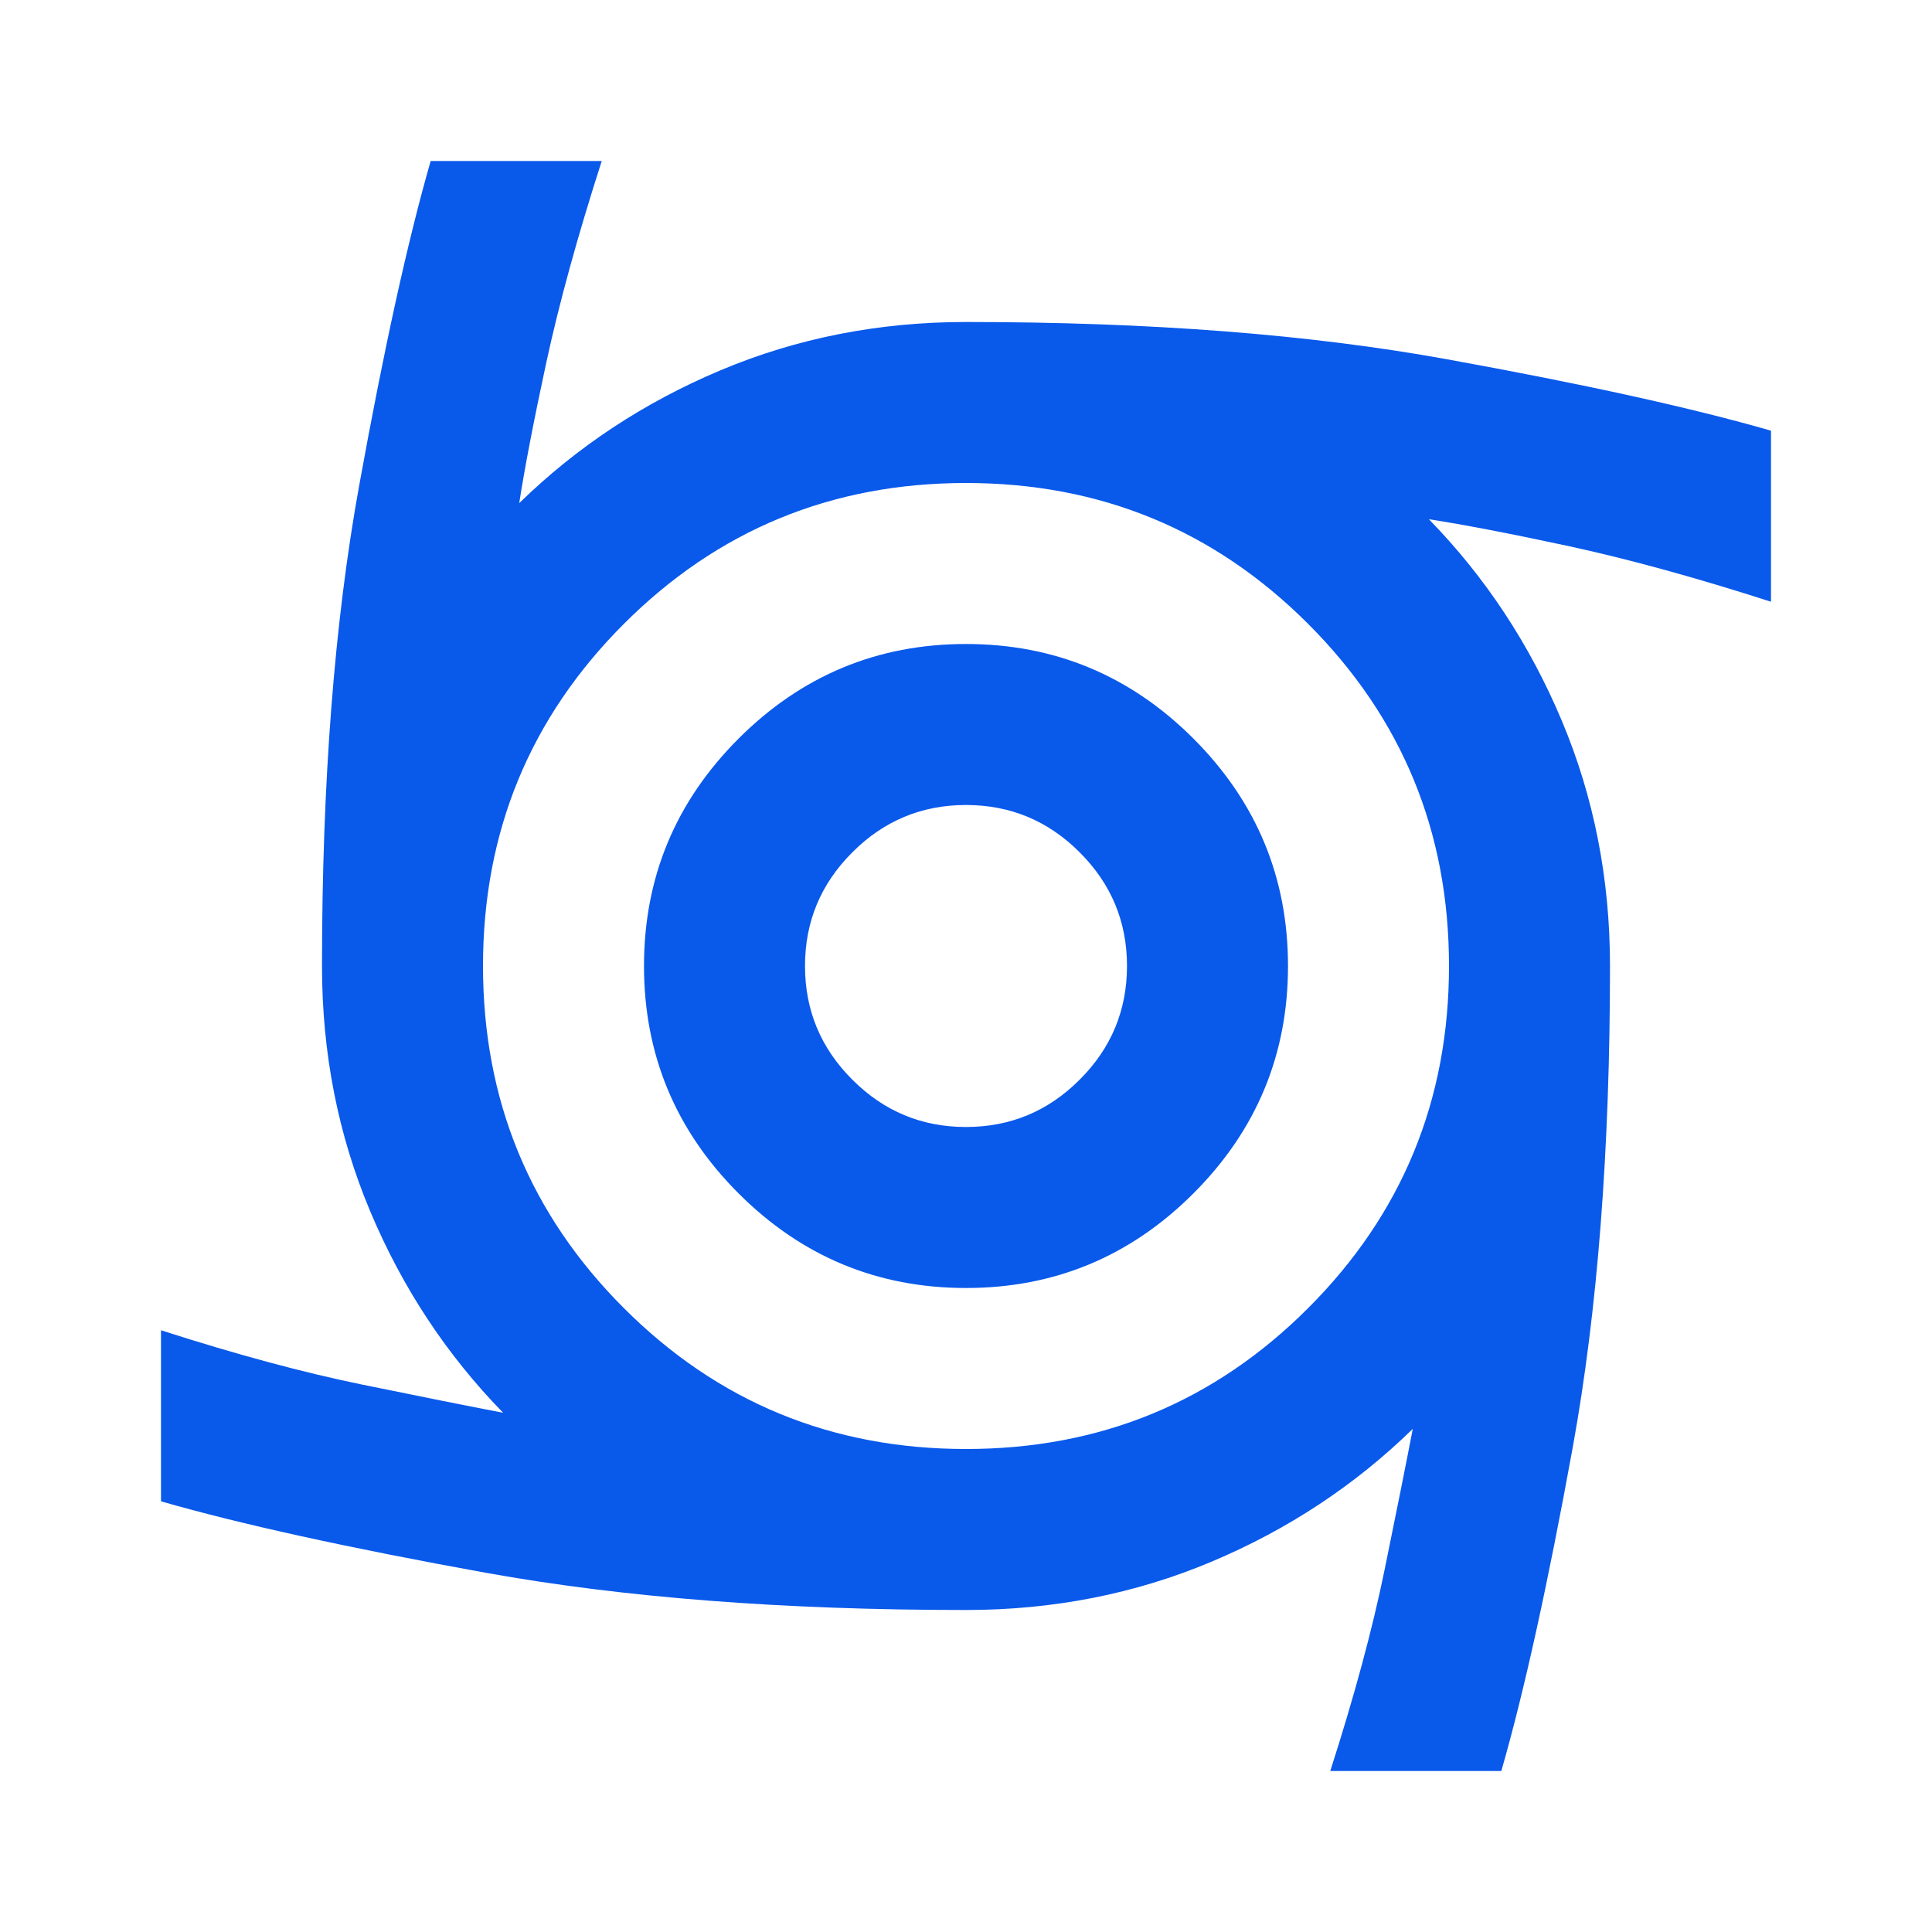 <svg width="24" height="24" viewBox="0 0 24 24" fill="none" xmlns="http://www.w3.org/2000/svg">
<mask id="mask0_1287_1967" style="mask-type:alpha" maskUnits="userSpaceOnUse" x="0" y="0" width="24" height="24">
<rect width="24" height="24" fill="#D9D9D9"/>
</mask>
<g mask="url(#mask0_1287_1967)">
<path d="M12 16C10.9 16 9.958 15.608 9.175 14.825C8.392 14.042 8 13.1 8 12C8 10.9 8.392 9.958 9.175 9.175C9.958 8.392 10.9 8 12 8C13.1 8 14.042 8.392 14.825 9.175C15.608 9.958 16 10.9 16 12C16 13.1 15.608 14.042 14.825 14.825C14.042 15.608 13.1 16 12 16ZM12 14C12.55 14 13.021 13.804 13.412 13.412C13.804 13.021 14 12.55 14 12C14 11.45 13.804 10.979 13.412 10.588C13.021 10.196 12.55 10 12 10C11.45 10 10.979 10.196 10.588 10.588C10.196 10.979 10 11.45 10 12C10 12.55 10.196 13.021 10.588 13.412C10.979 13.804 11.45 14 12 14ZM16.525 22C16.825 21.067 17.05 20.233 17.2 19.5C17.35 18.767 17.467 18.183 17.55 17.75C16.833 18.45 16 19 15.05 19.4C14.1 19.8 13.083 20 12 20C9.733 20 7.746 19.846 6.037 19.538C4.329 19.229 2.983 18.933 2 18.65V16.525C2.933 16.825 3.767 17.05 4.5 17.2C5.233 17.35 5.817 17.467 6.25 17.55C5.55 16.833 5 16 4.6 15.05C4.2 14.1 4 13.083 4 12C4 9.717 4.154 7.725 4.463 6.025C4.771 4.325 5.067 2.983 5.35 2H7.475C7.175 2.933 6.946 3.767 6.787 4.5C6.629 5.233 6.517 5.817 6.45 6.25C7.167 5.55 8 5 8.95 4.6C9.9 4.2 10.917 4 12 4C14.283 4 16.275 4.154 17.975 4.463C19.675 4.771 21.017 5.067 22 5.35V7.475C21.067 7.175 20.233 6.946 19.5 6.787C18.767 6.629 18.183 6.517 17.75 6.45C18.45 7.167 19 8 19.4 8.95C19.8 9.9 20 10.917 20 12C20 14.283 19.846 16.275 19.538 17.975C19.229 19.675 18.933 21.017 18.65 22H16.525ZM12 18C13.667 18 15.083 17.417 16.25 16.25C17.417 15.083 18 13.667 18 12C18 10.333 17.417 8.917 16.25 7.75C15.083 6.583 13.667 6 12 6C10.333 6 8.917 6.583 7.75 7.75C6.583 8.917 6 10.333 6 12C6 13.667 6.583 15.083 7.75 16.25C8.917 17.417 10.333 18 12 18Z" fill="#0959EB"/>
</g>
</svg>
